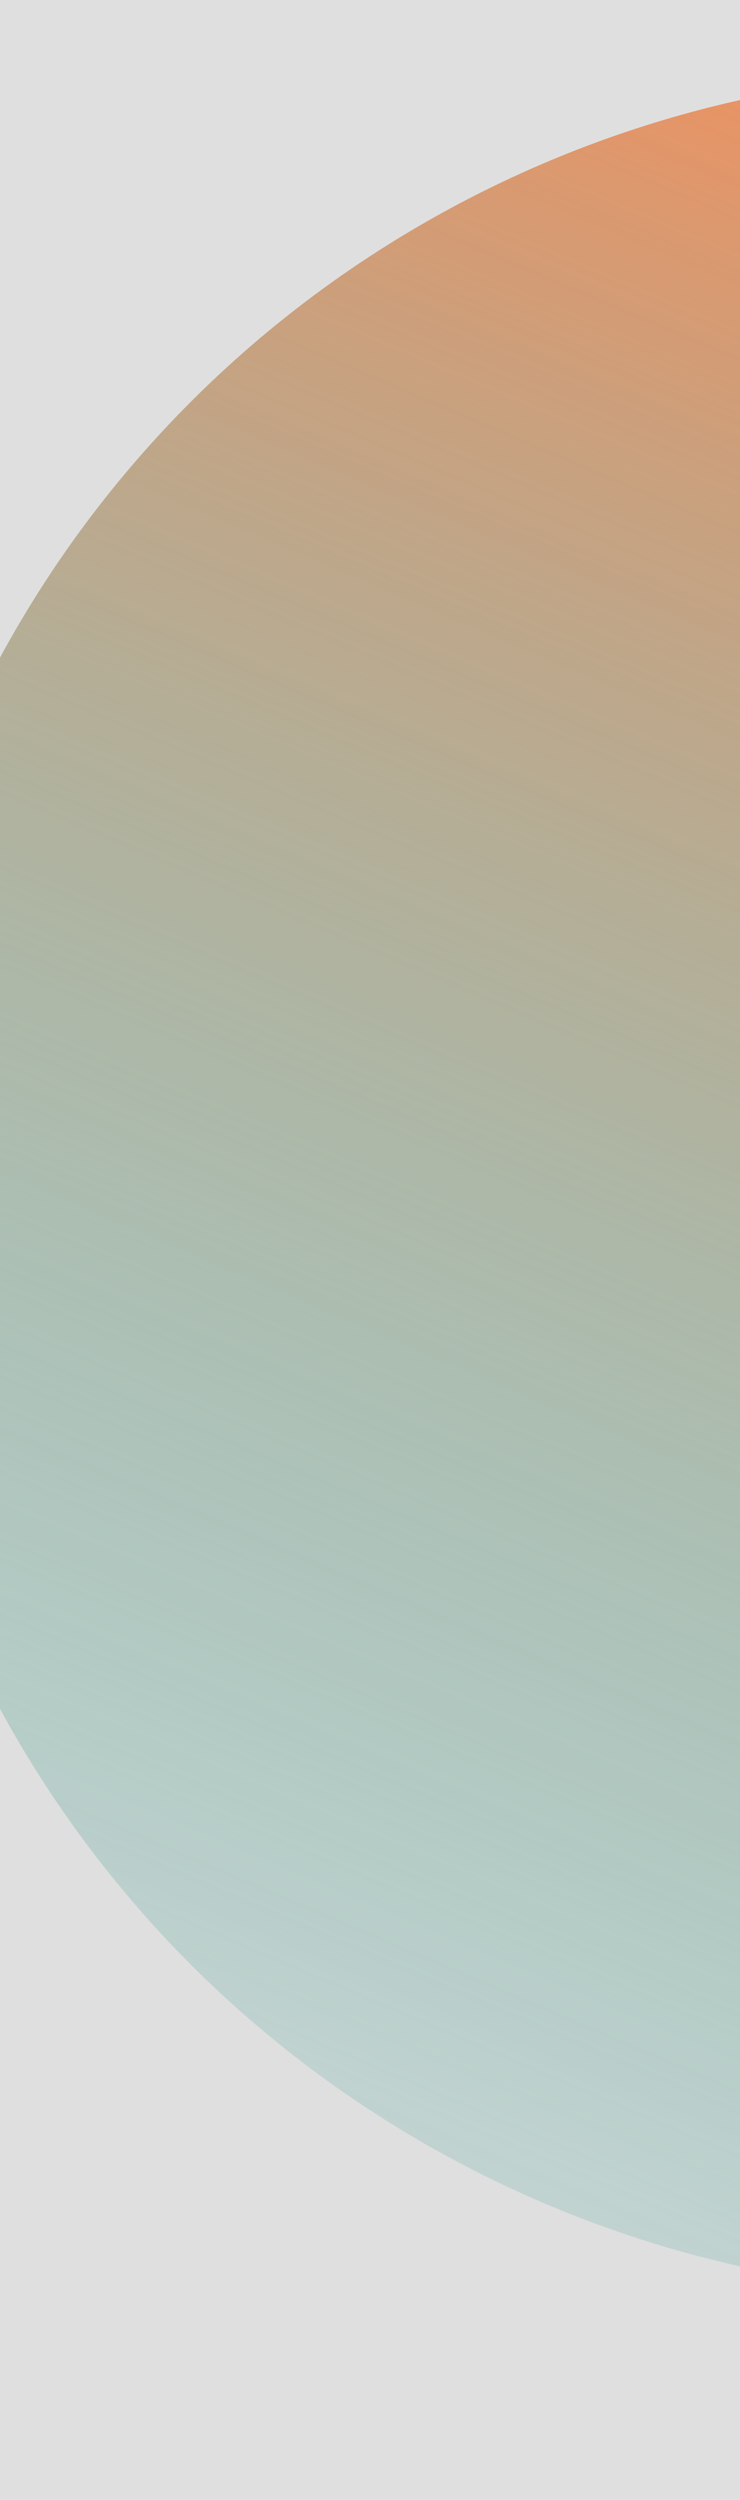 <svg xmlns="http://www.w3.org/2000/svg" width="183" height="618" fill="none"><g clip-path="url(#a)"><path fill="#868686" fill-opacity=".26" d="M0 0h183v618H0z"/><g filter="url(#b)"><ellipse cx="244" cy="292.5" fill="url(#c)" rx="277" ry="274.5"/></g></g><defs><linearGradient id="c" x1="244" x2="-2" y1="18" y2="595.5" gradientUnits="userSpaceOnUse"><stop stop-color="#F4905D"/><stop offset="1" stop-color="#00978E" stop-opacity="0"/></linearGradient><clipPath id="a"><path fill="#fff" d="M0 0h183v618H0z"/></clipPath><filter id="b" width="1154" height="1149" x="-333" y="-282" color-interpolation-filters="sRGB" filterUnits="userSpaceOnUse"><feFlood flood-opacity="0" result="BackgroundImageFix"/><feBlend in="SourceGraphic" in2="BackgroundImageFix" result="shape"/><feGaussianBlur result="effect1_foregroundBlur_1_8" stdDeviation="150"/></filter></defs></svg>